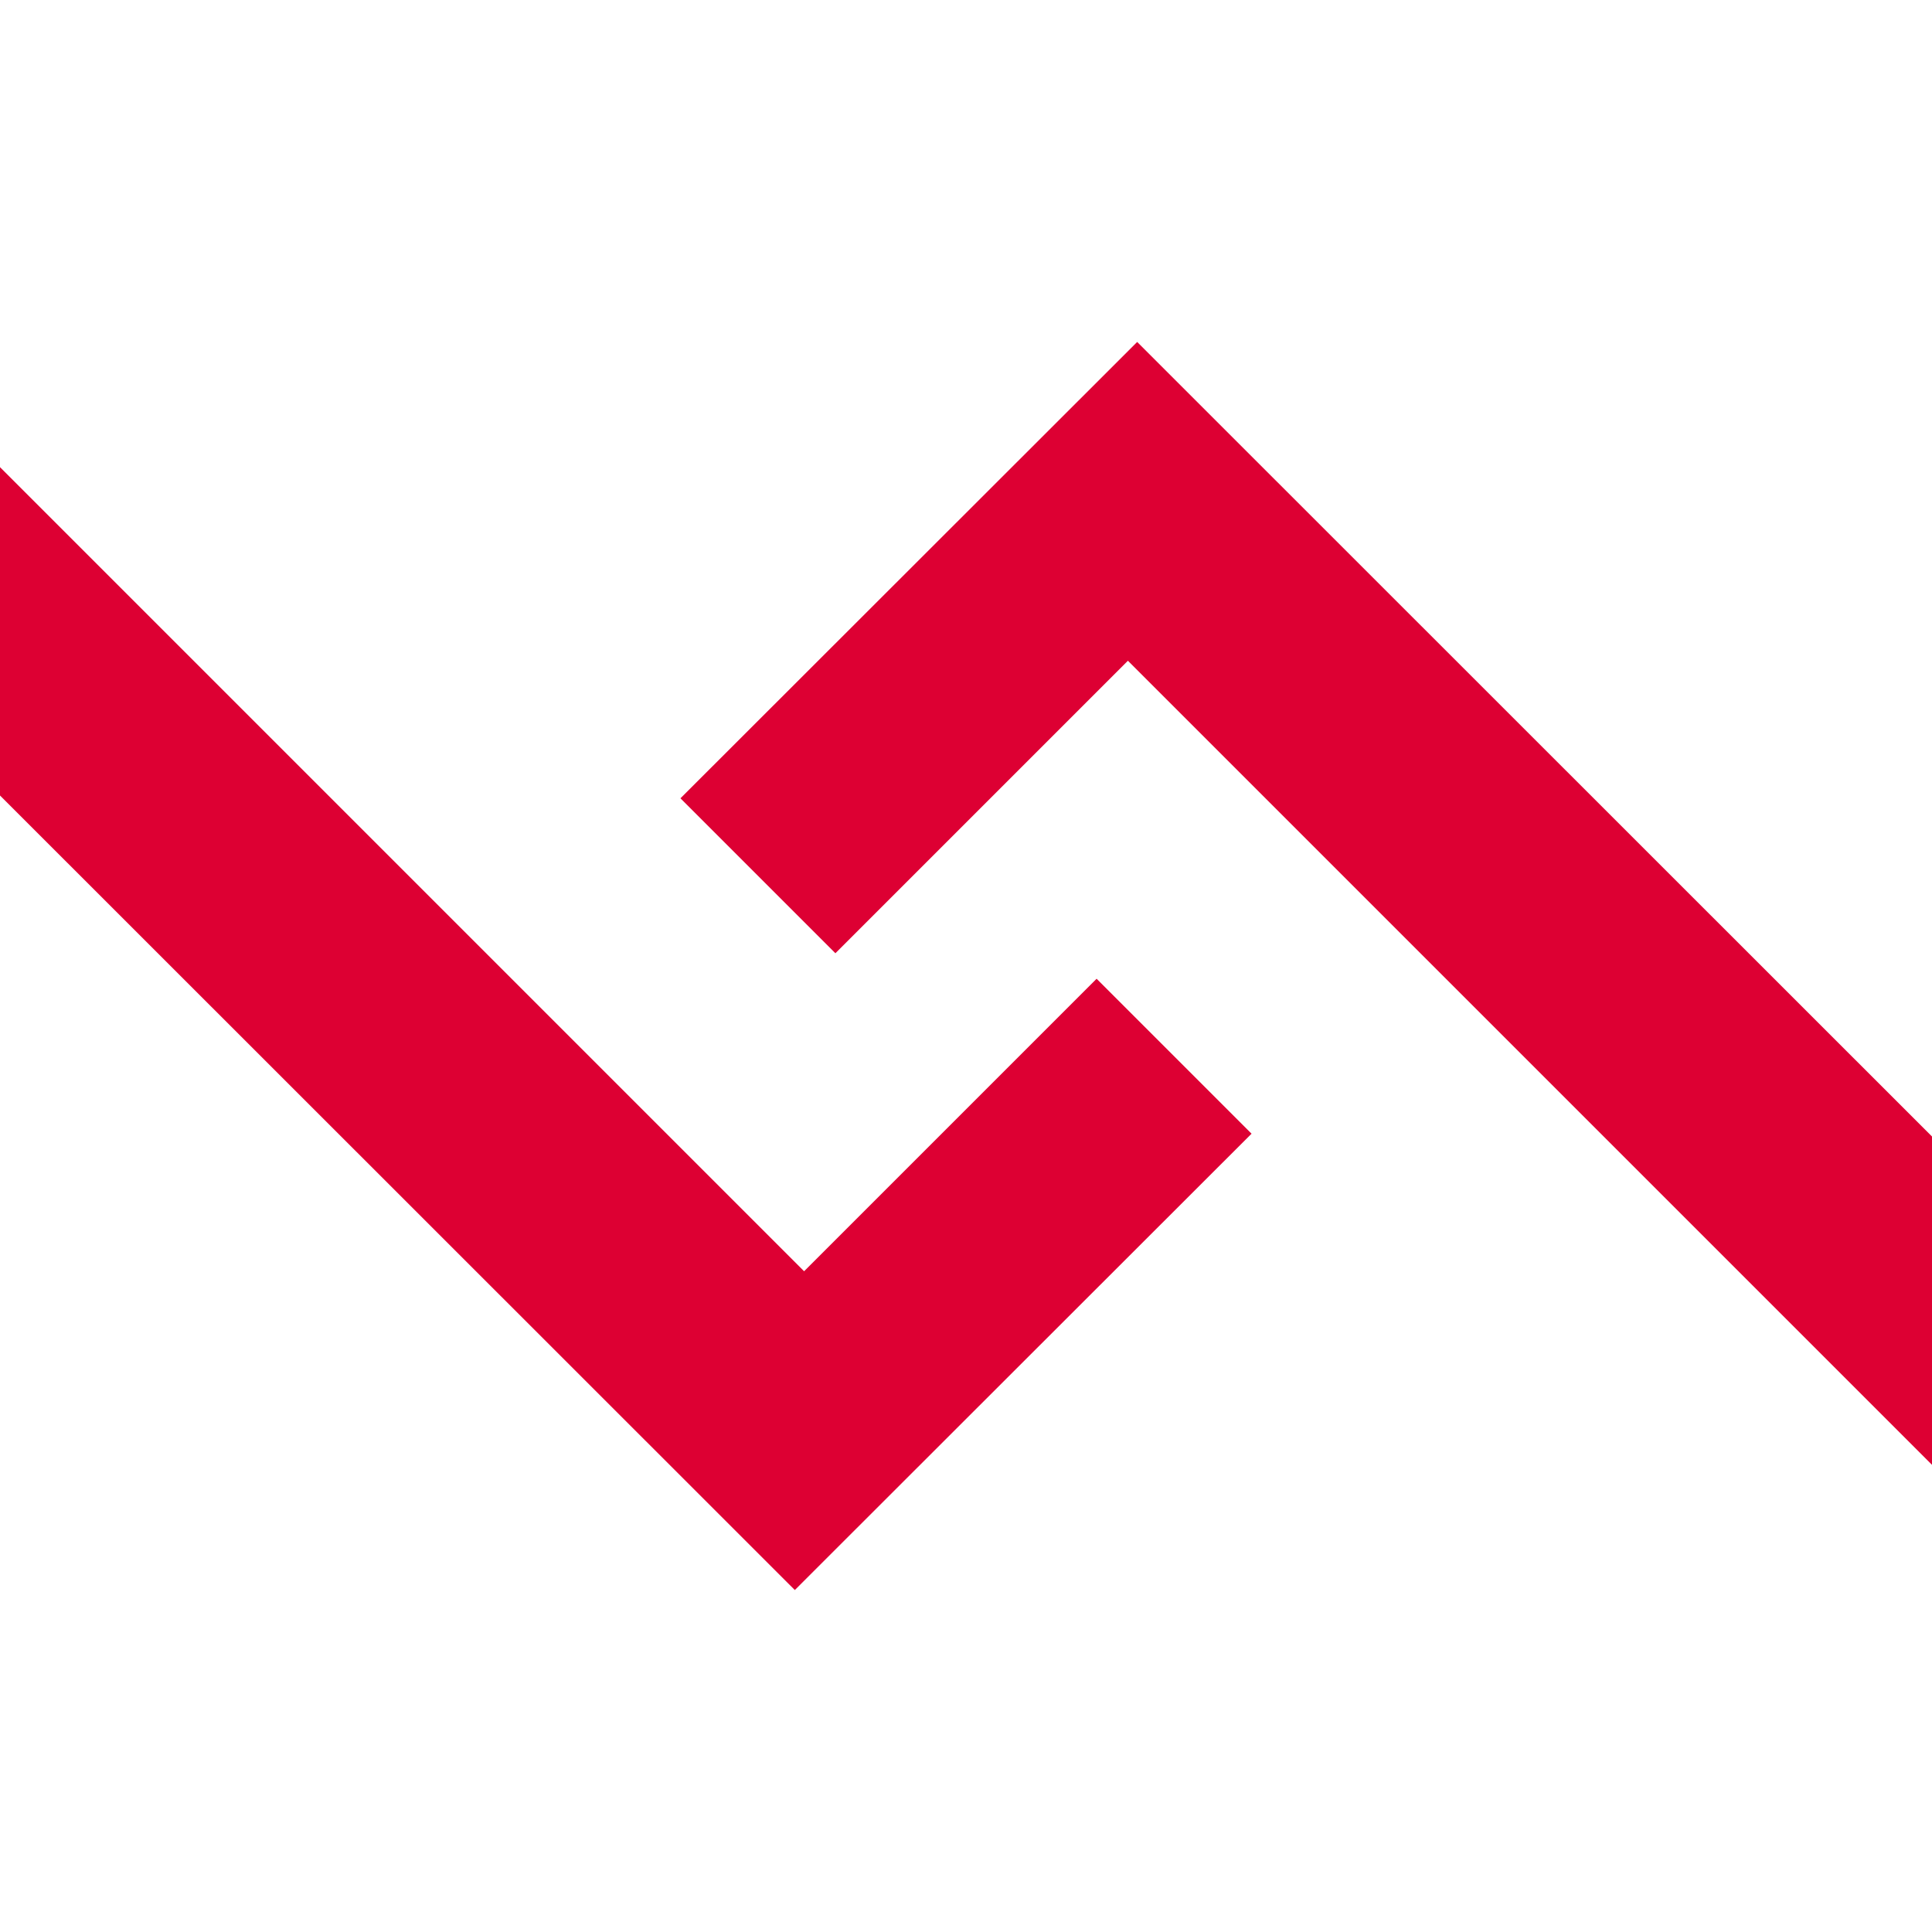 <?xml version="1.0" encoding="utf-8"?>
<!-- Generator: Adobe Illustrator 28.0.0, SVG Export Plug-In . SVG Version: 6.00 Build 0)  -->
<svg version="1.1" id="logo-2-v" xmlns="http://www.w3.org/2000/svg" xmlns:xlink="http://www.w3.org/1999/xlink" x="0px" y="0px"
	 viewBox="0 0 500 500" style="enable-background:new 0 0 500 500;" xml:space="preserve">
<style type="text/css">
	.st0{fill:#DD0033;}
</style>
<g id="logo-2-b">
	<g>
		<g>
			<path class="st0" d="M-74.9,131l42.5-42.5L208.1,329l75.7-75.7l40.1,40.1L205.7,411.5L-74.9,131z"/>
			<path class="st0" d="M574.9,369l-42.5,42.5L291.9,171l-75.7,75.7l-40.1-40.1L294.3,88.5L574.9,369z"/>
		</g>
	</g>
</g>
</svg>
